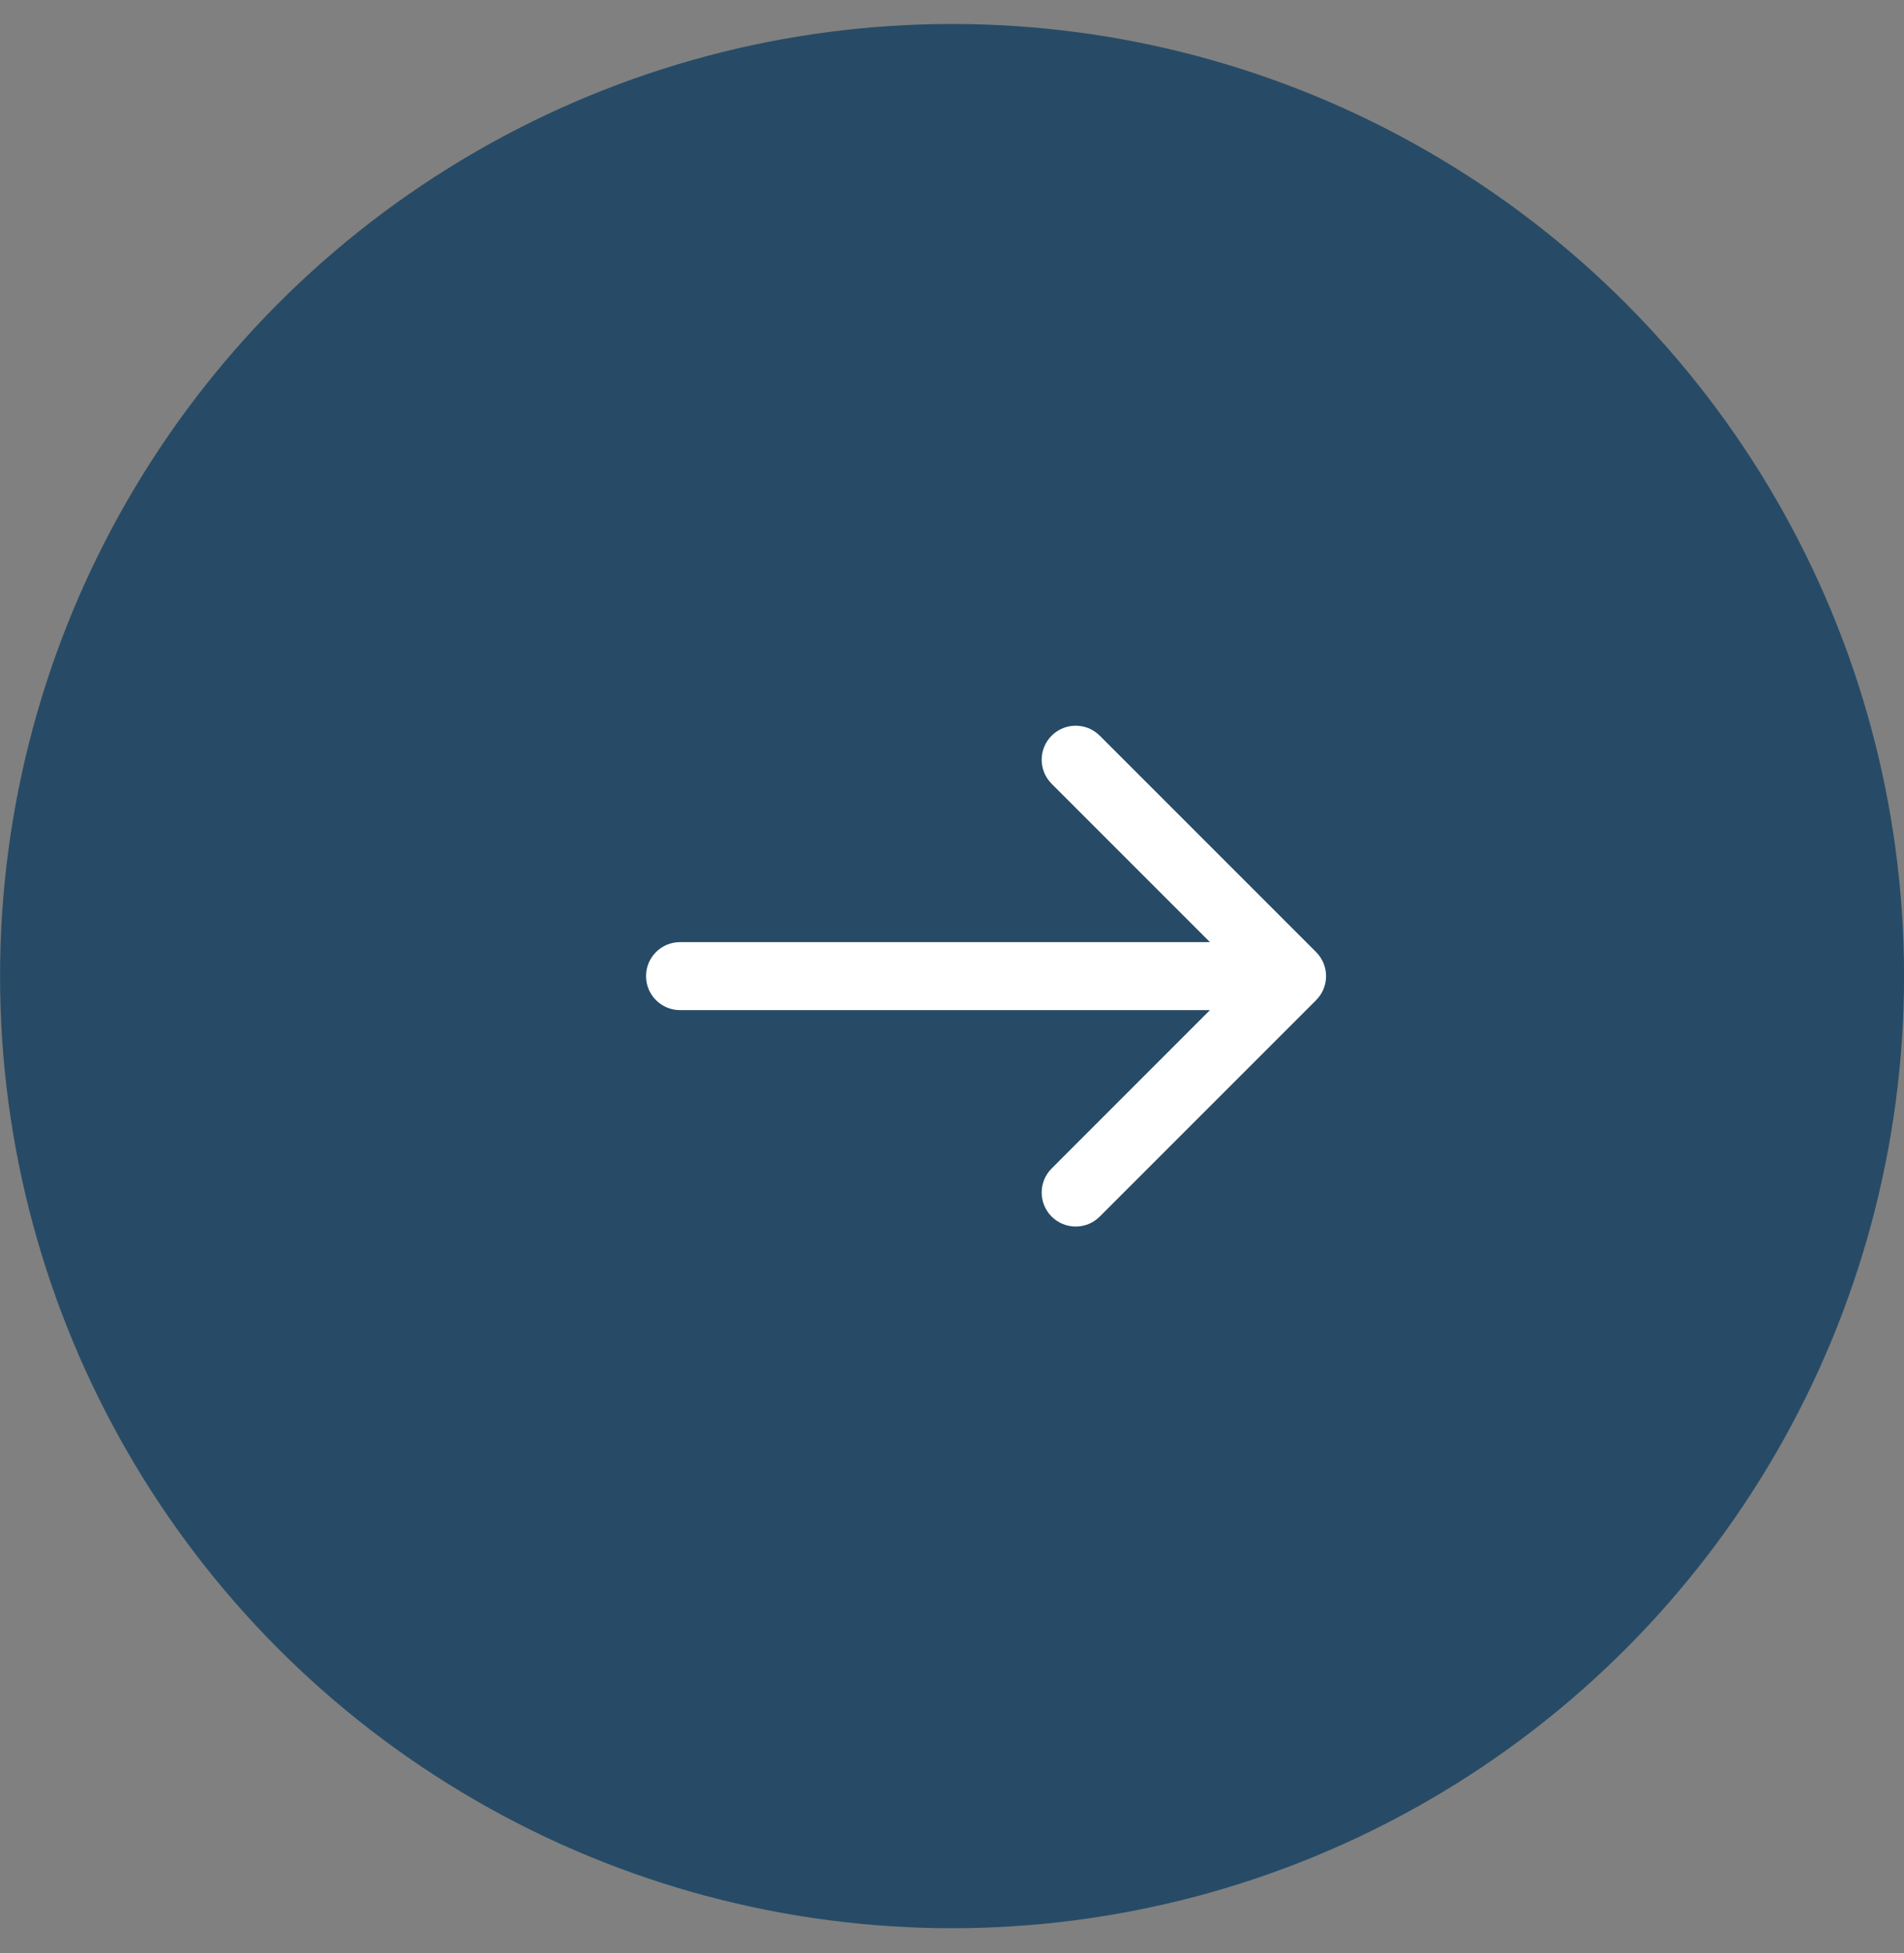 <svg width="39" height="40" viewBox="0 0 39 40" fill="none" xmlns="http://www.w3.org/2000/svg">
<rect x="0" y="0" width="39" height="40" fill="#808080" stroke="none"/>
<circle cx="19.501" cy="19.991" r="19.5" fill="#274B66"/>
<path d="M13.93 19.295C13.545 19.295 13.233 19.607 13.233 19.991C13.233 20.376 13.545 20.688 13.93 20.688V19.295ZM26.958 20.484C27.23 20.212 27.23 19.771 26.958 19.499L22.526 15.067C22.254 14.795 21.813 14.795 21.541 15.067C21.269 15.339 21.269 15.78 21.541 16.052L25.48 19.991L21.541 23.931C21.269 24.203 21.269 24.644 21.541 24.916C21.813 25.188 22.254 25.188 22.526 24.916L26.958 20.484ZM13.93 20.688H26.465V19.295H13.93V20.688Z" fill="white"/>
</svg>
